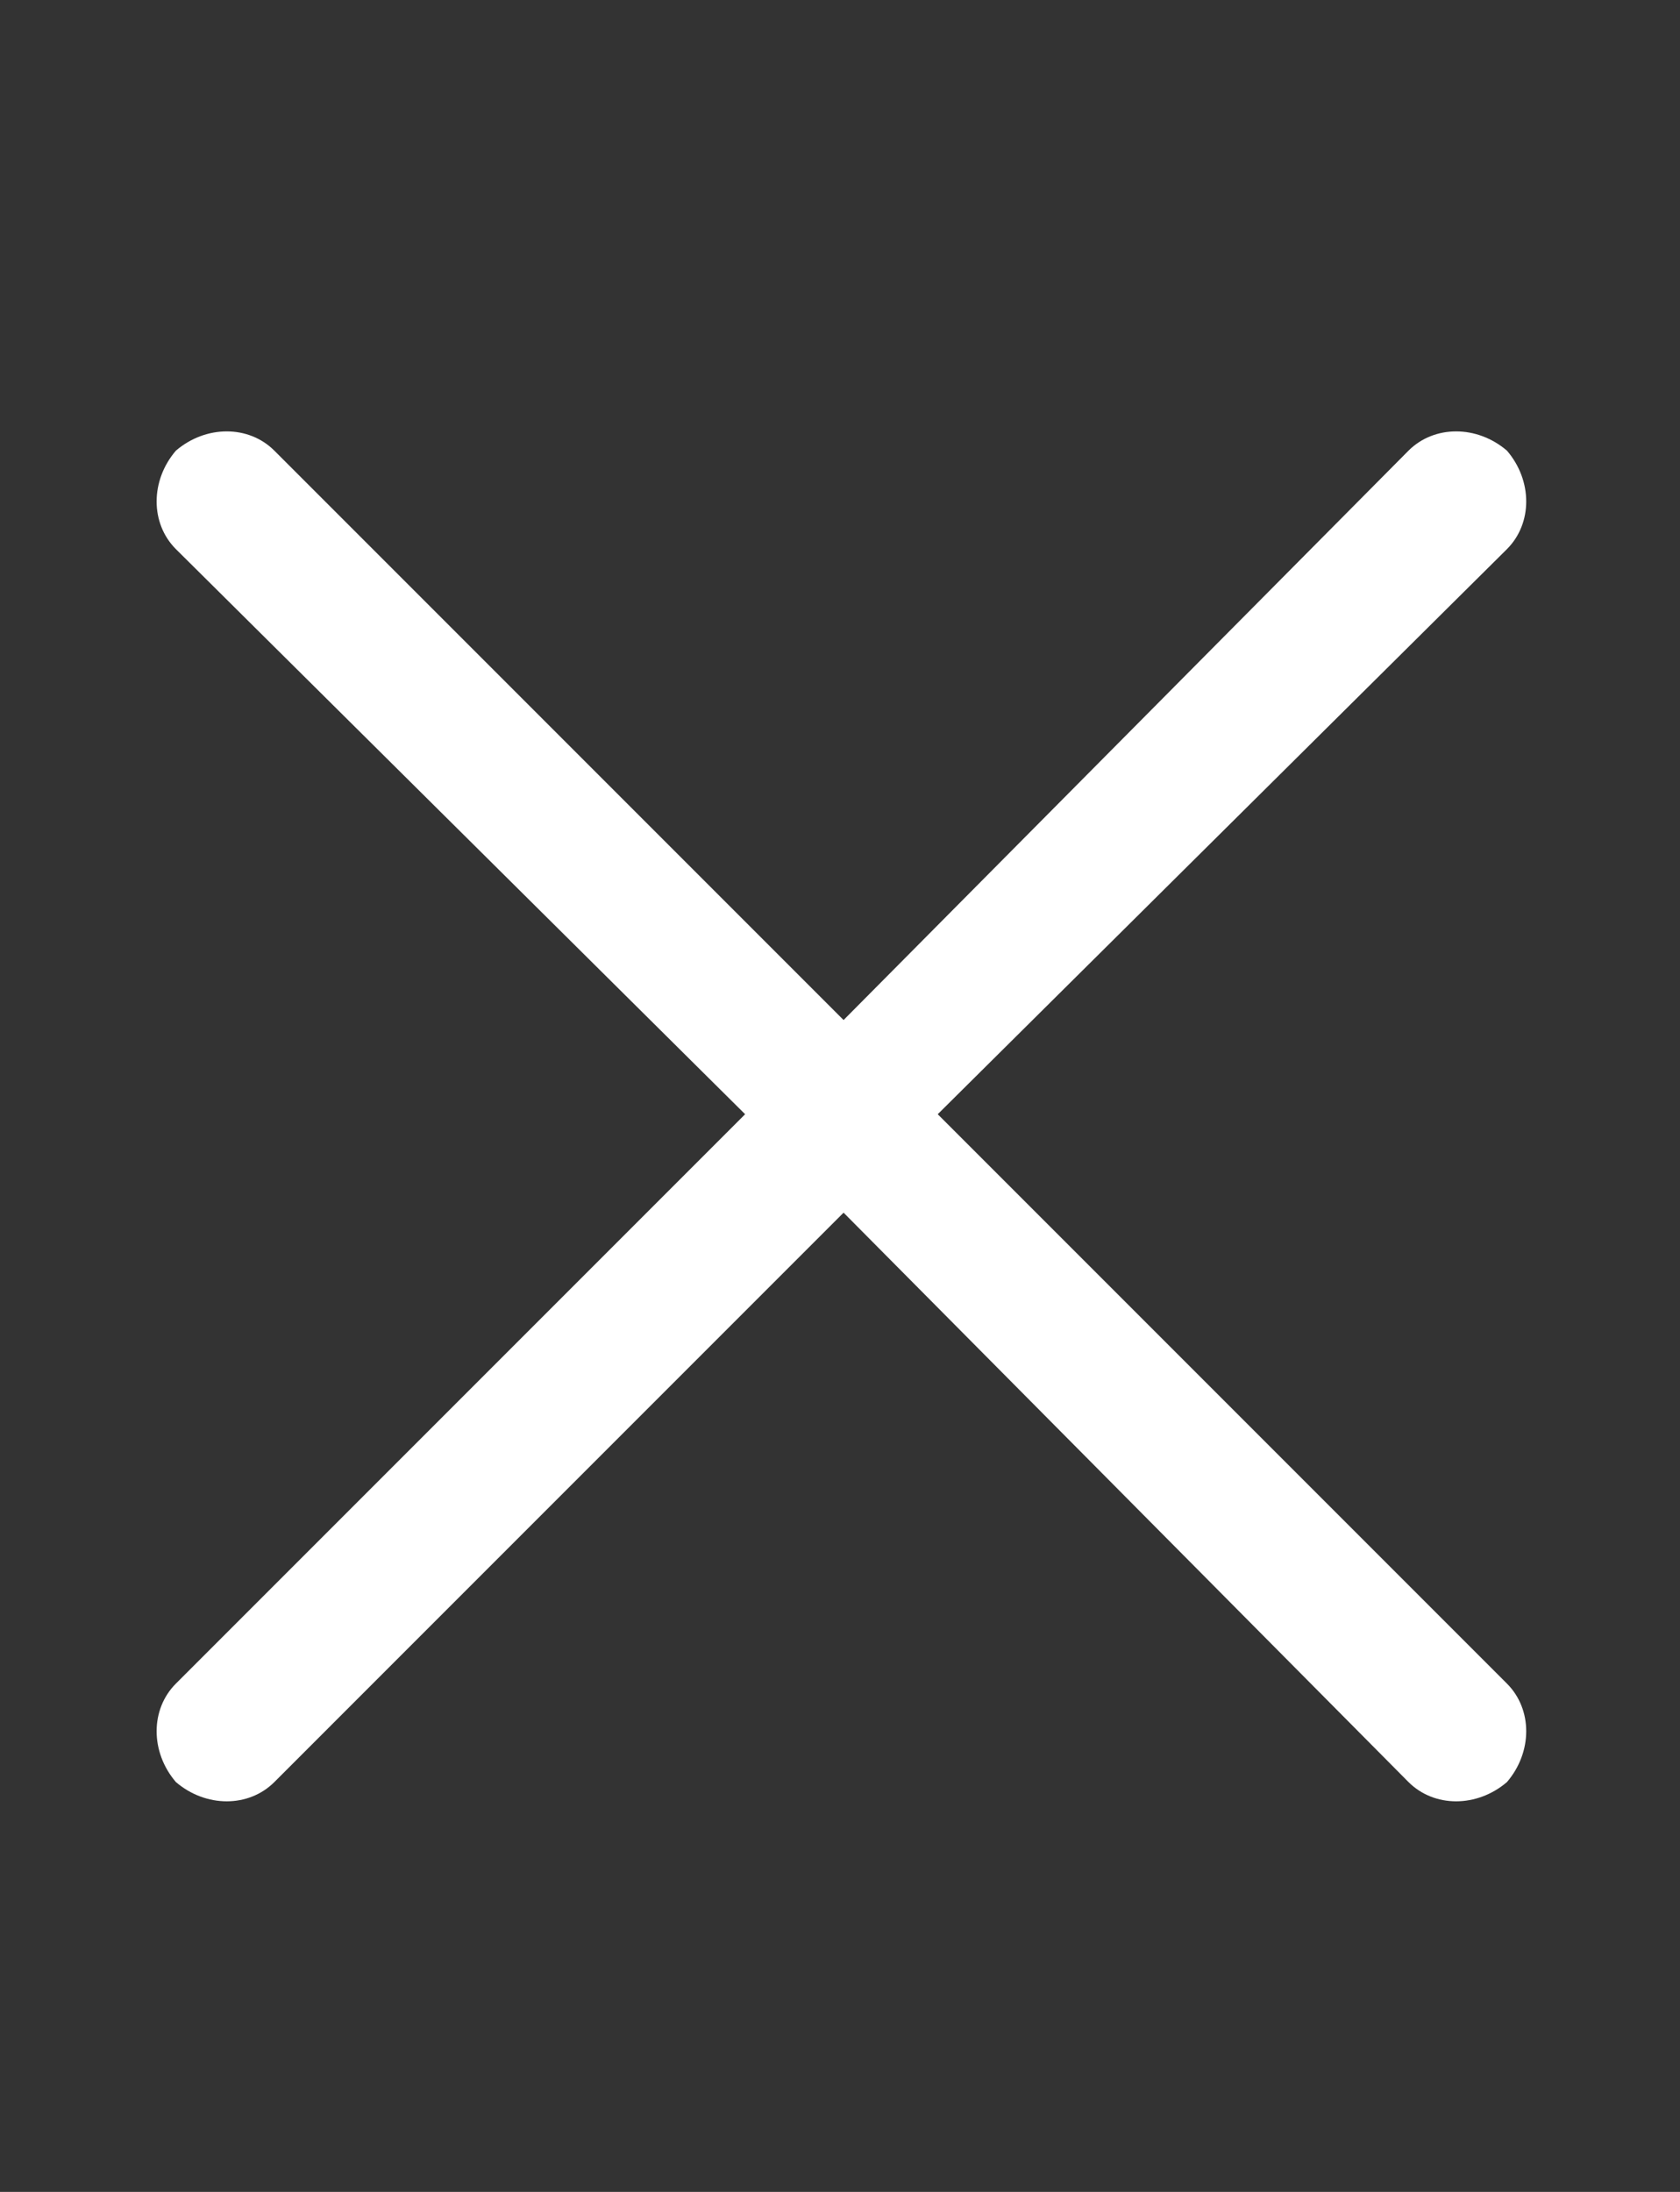 <svg width="46" height="60" viewBox="0 0 46 60" fill="none" xmlns="http://www.w3.org/2000/svg">
<rect x="0" y="0" width="46" height="60" fill="#333333" stroke="none"/>
<path d="M38.566 48.781L23.098 33.195L7.512 48.781C6.809 49.484 5.637 49.484 4.816 48.781C4.113 47.961 4.113 46.789 4.816 46.086L20.402 30.5L4.816 15.031C4.113 14.328 4.113 13.156 4.816 12.336C5.637 11.633 6.809 11.633 7.512 12.336L23.098 27.922L38.566 12.336C39.27 11.633 40.441 11.633 41.262 12.336C41.965 13.156 41.965 14.328 41.262 15.031L25.676 30.5L41.262 46.086C41.965 46.789 41.965 47.961 41.262 48.781C40.441 49.484 39.27 49.484 38.566 48.781Z" fill="white"/>
</svg>
